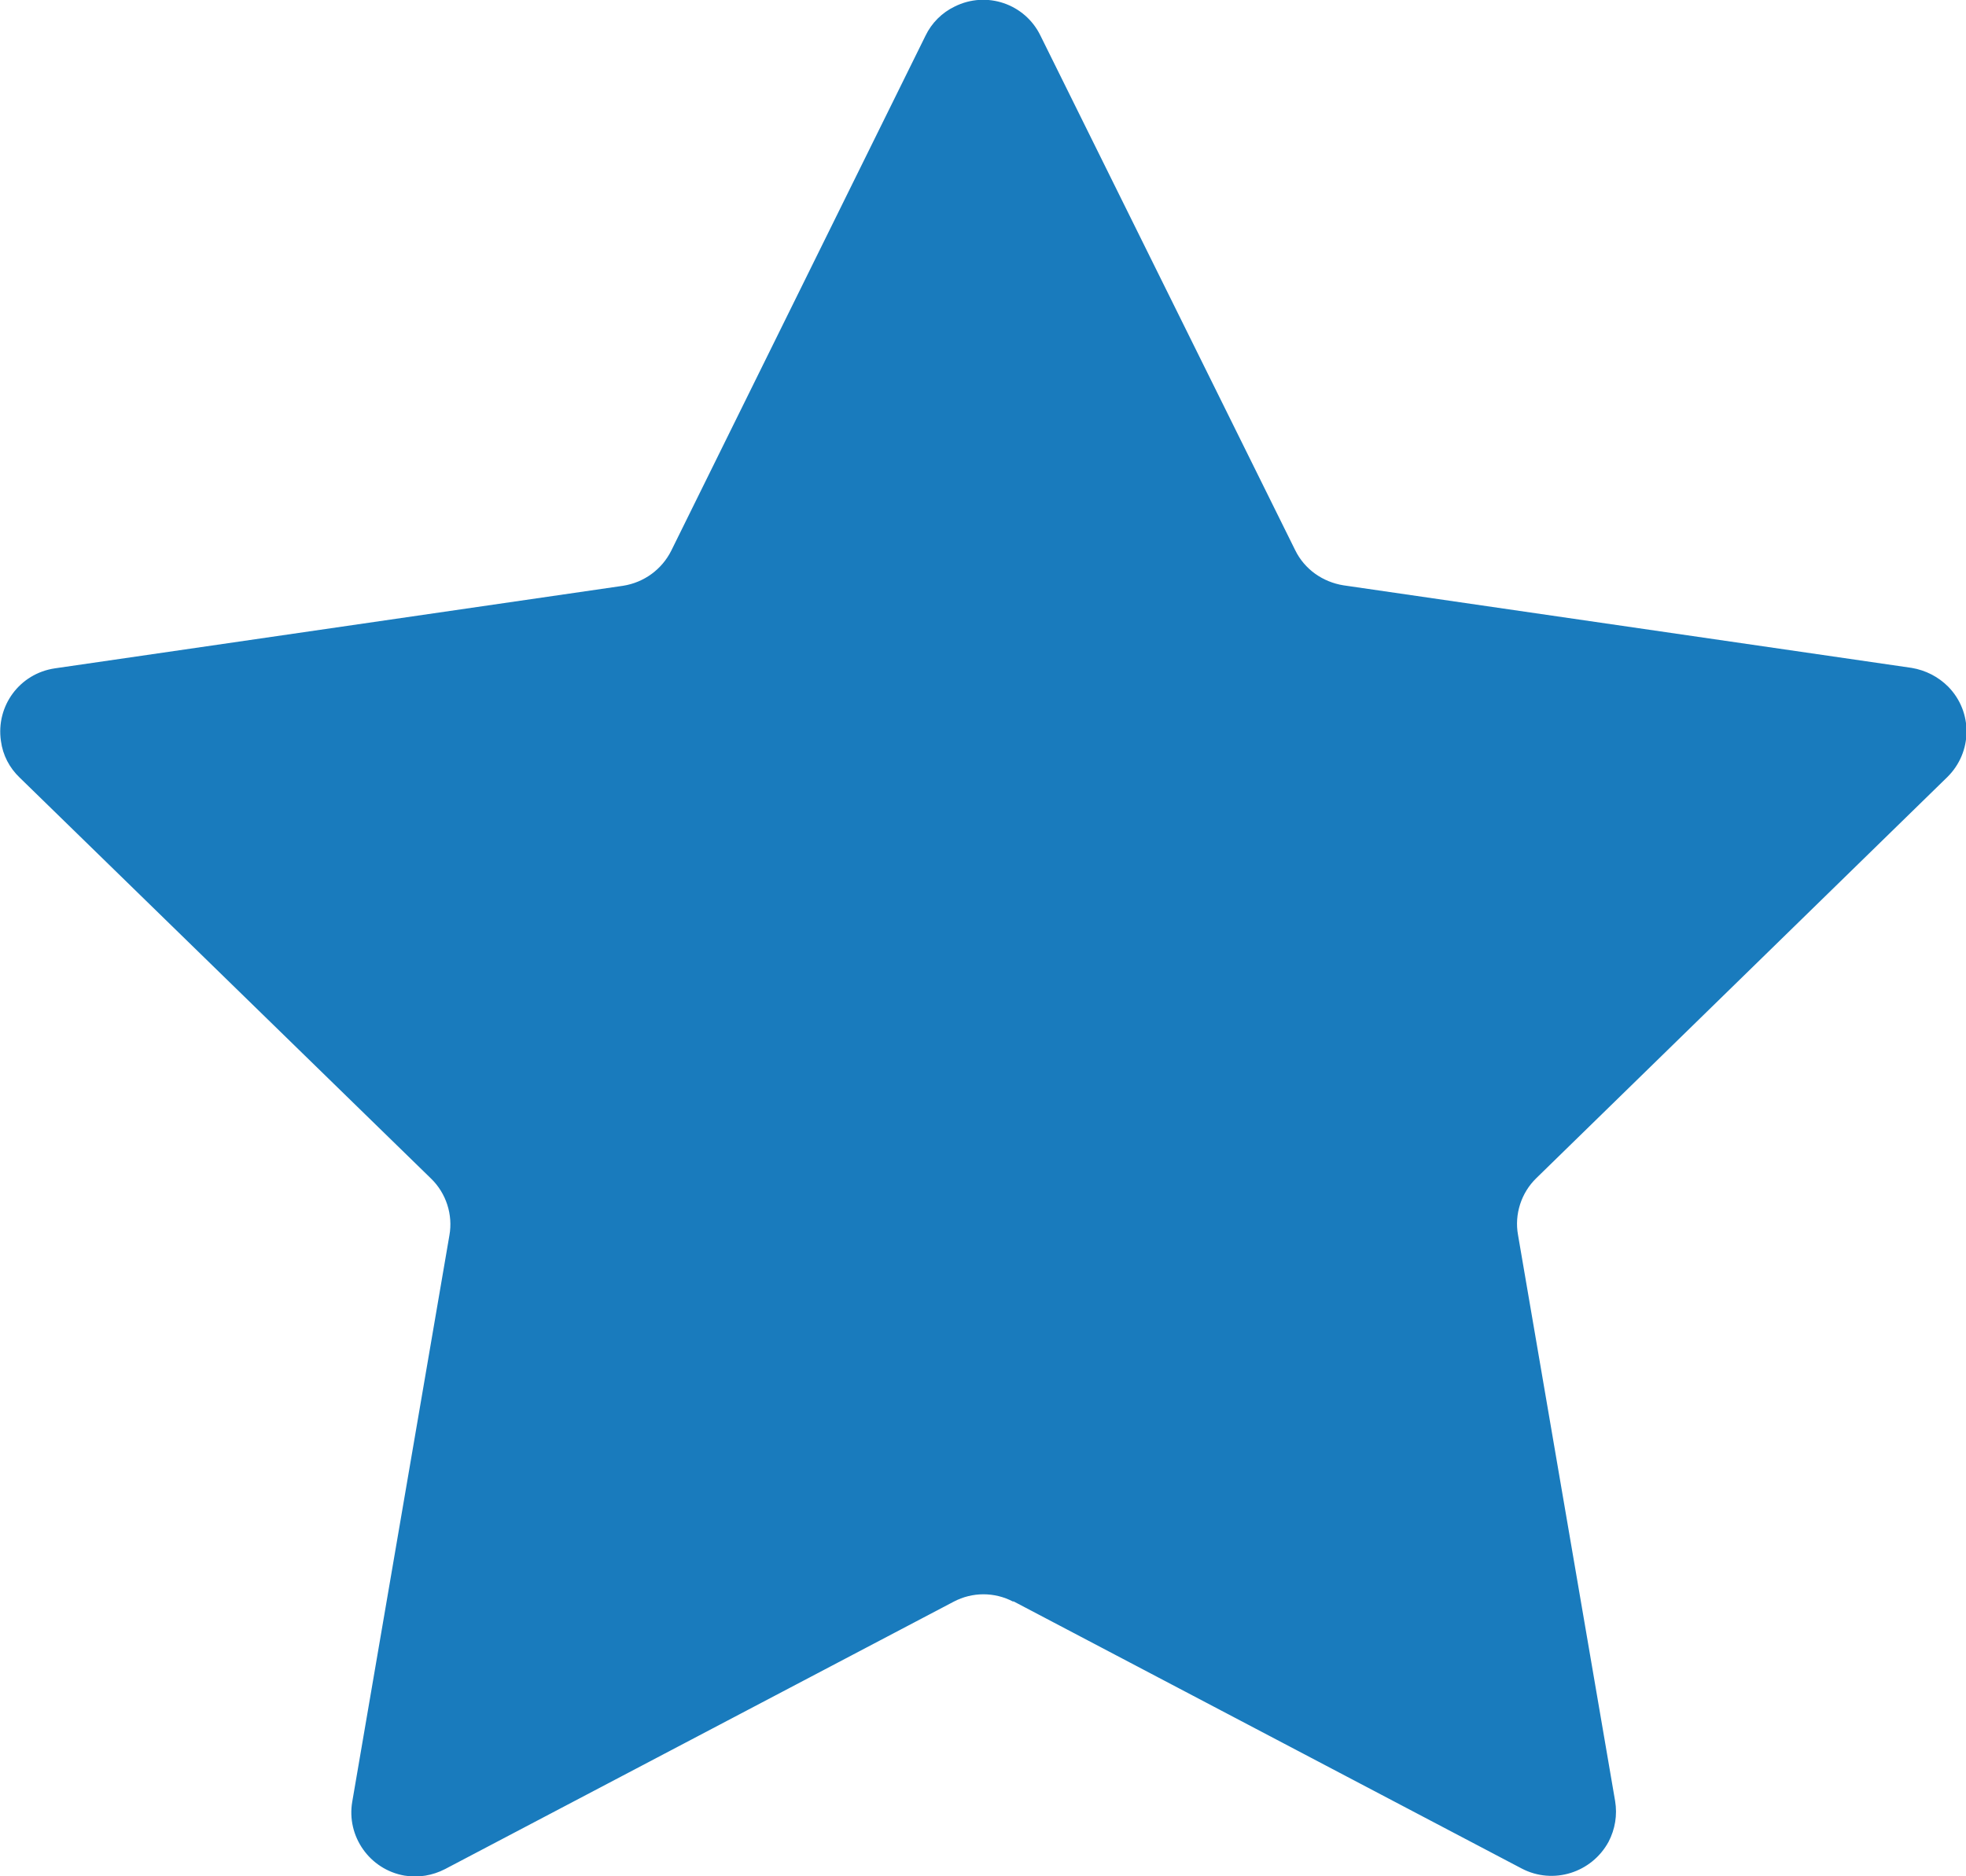 <?xml version="1.0" encoding="UTF-8"?><svg id="Layer_1" xmlns="http://www.w3.org/2000/svg" width="41.91" height="40" viewBox="0 0 41.91 40"><path id="Path_347" d="m21.6,34.14l10.84,5.7c.67.35,1.49.09,1.85-.57.14-.27.19-.57.14-.87l-2.07-12.07c-.08-.44.07-.9.39-1.21l8.76-8.55c.54-.53.55-1.39.02-1.93-.21-.21-.48-.35-.78-.4l-12.11-1.76c-.44-.07-.83-.34-1.03-.75L22.18.76c-.33-.68-1.15-.96-1.83-.62-.27.13-.49.35-.62.62l-5.42,10.98c-.2.4-.58.68-1.03.75l-12.11,1.76c-.75.11-1.26.8-1.15,1.55.04.3.18.57.4.78l8.77,8.55c.32.31.47.77.39,1.21l-2.07,12.07c-.13.74.37,1.45,1.11,1.58.3.05.6,0,.87-.14l10.84-5.7c.4-.21.87-.21,1.27,0" style="fill:#197bbd; stroke-width:0px;"/></svg>